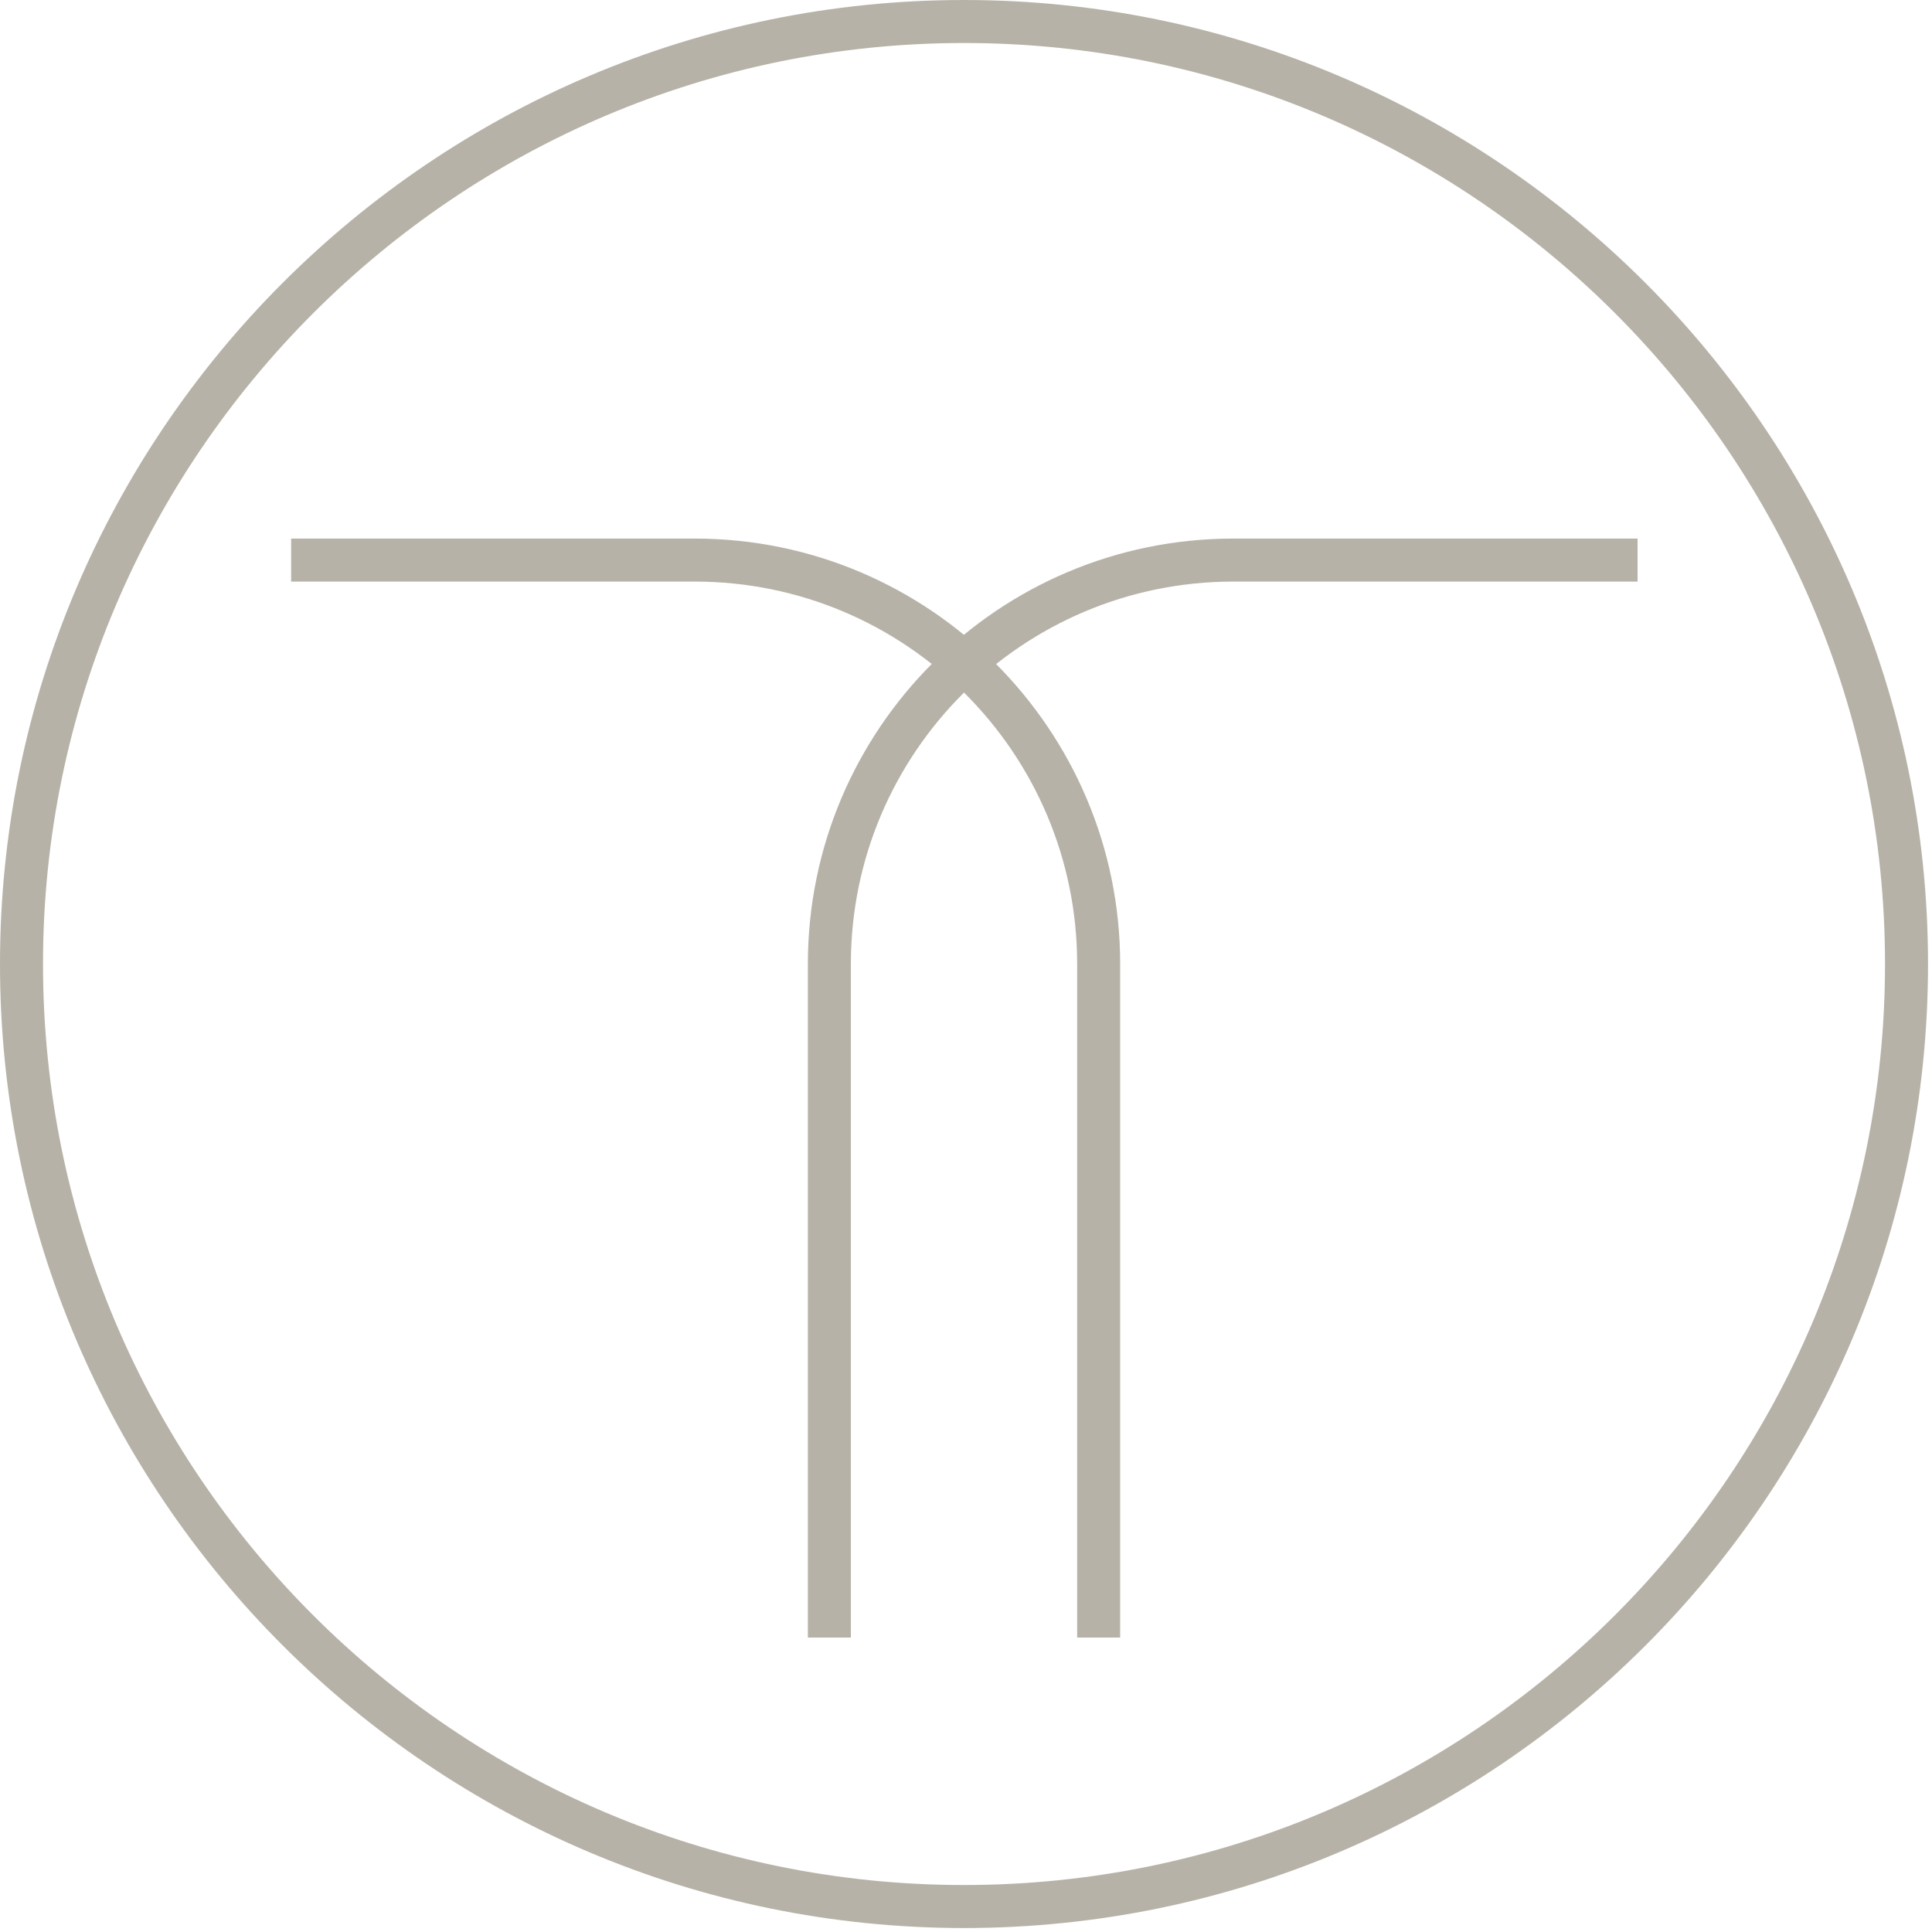 <?xml version="1.0" encoding="UTF-8"?> <svg xmlns="http://www.w3.org/2000/svg" width="292" height="292" viewBox="0 0 292 292" fill="none"><g clip-path="url(#clip0_2608_4)"><path d="M128.6 247.5H122.1V145.7C122.1 110.2 150.9 81.4 186.4 81.4H247.5V87.9H186.4C154.5 87.9 128.6 113.8 128.6 145.7V247.5Z" fill="#B7B2A7"></path><path d="M169.3 247.5H162.8V145.7C162.8 113.8 136.9 87.9 105 87.9H44V81.4H105C140.5 81.4 169.3 110.3 169.3 145.7V247.5Z" fill="#B7B2A7"></path><path d="M145.7 291.4C65.4 291.4 0 226.1 0 145.7C0 65.4 65.4 0 145.7 0C226 0 291.4 65.4 291.4 145.7C291.4 226.1 226.1 291.4 145.7 291.4ZM145.7 6.5C69 6.5 6.5 69 6.5 145.7C6.5 222.5 68.9 284.9 145.7 284.9C222.5 284.9 284.9 222.5 284.9 145.7C284.9 69 222.5 6.5 145.7 6.5Z" fill="#B7B2A7"></path></g><defs><clipPath id="clip0_2608_4"><rect width="291.4" height="291.4" fill="white"></rect></clipPath></defs></svg> 